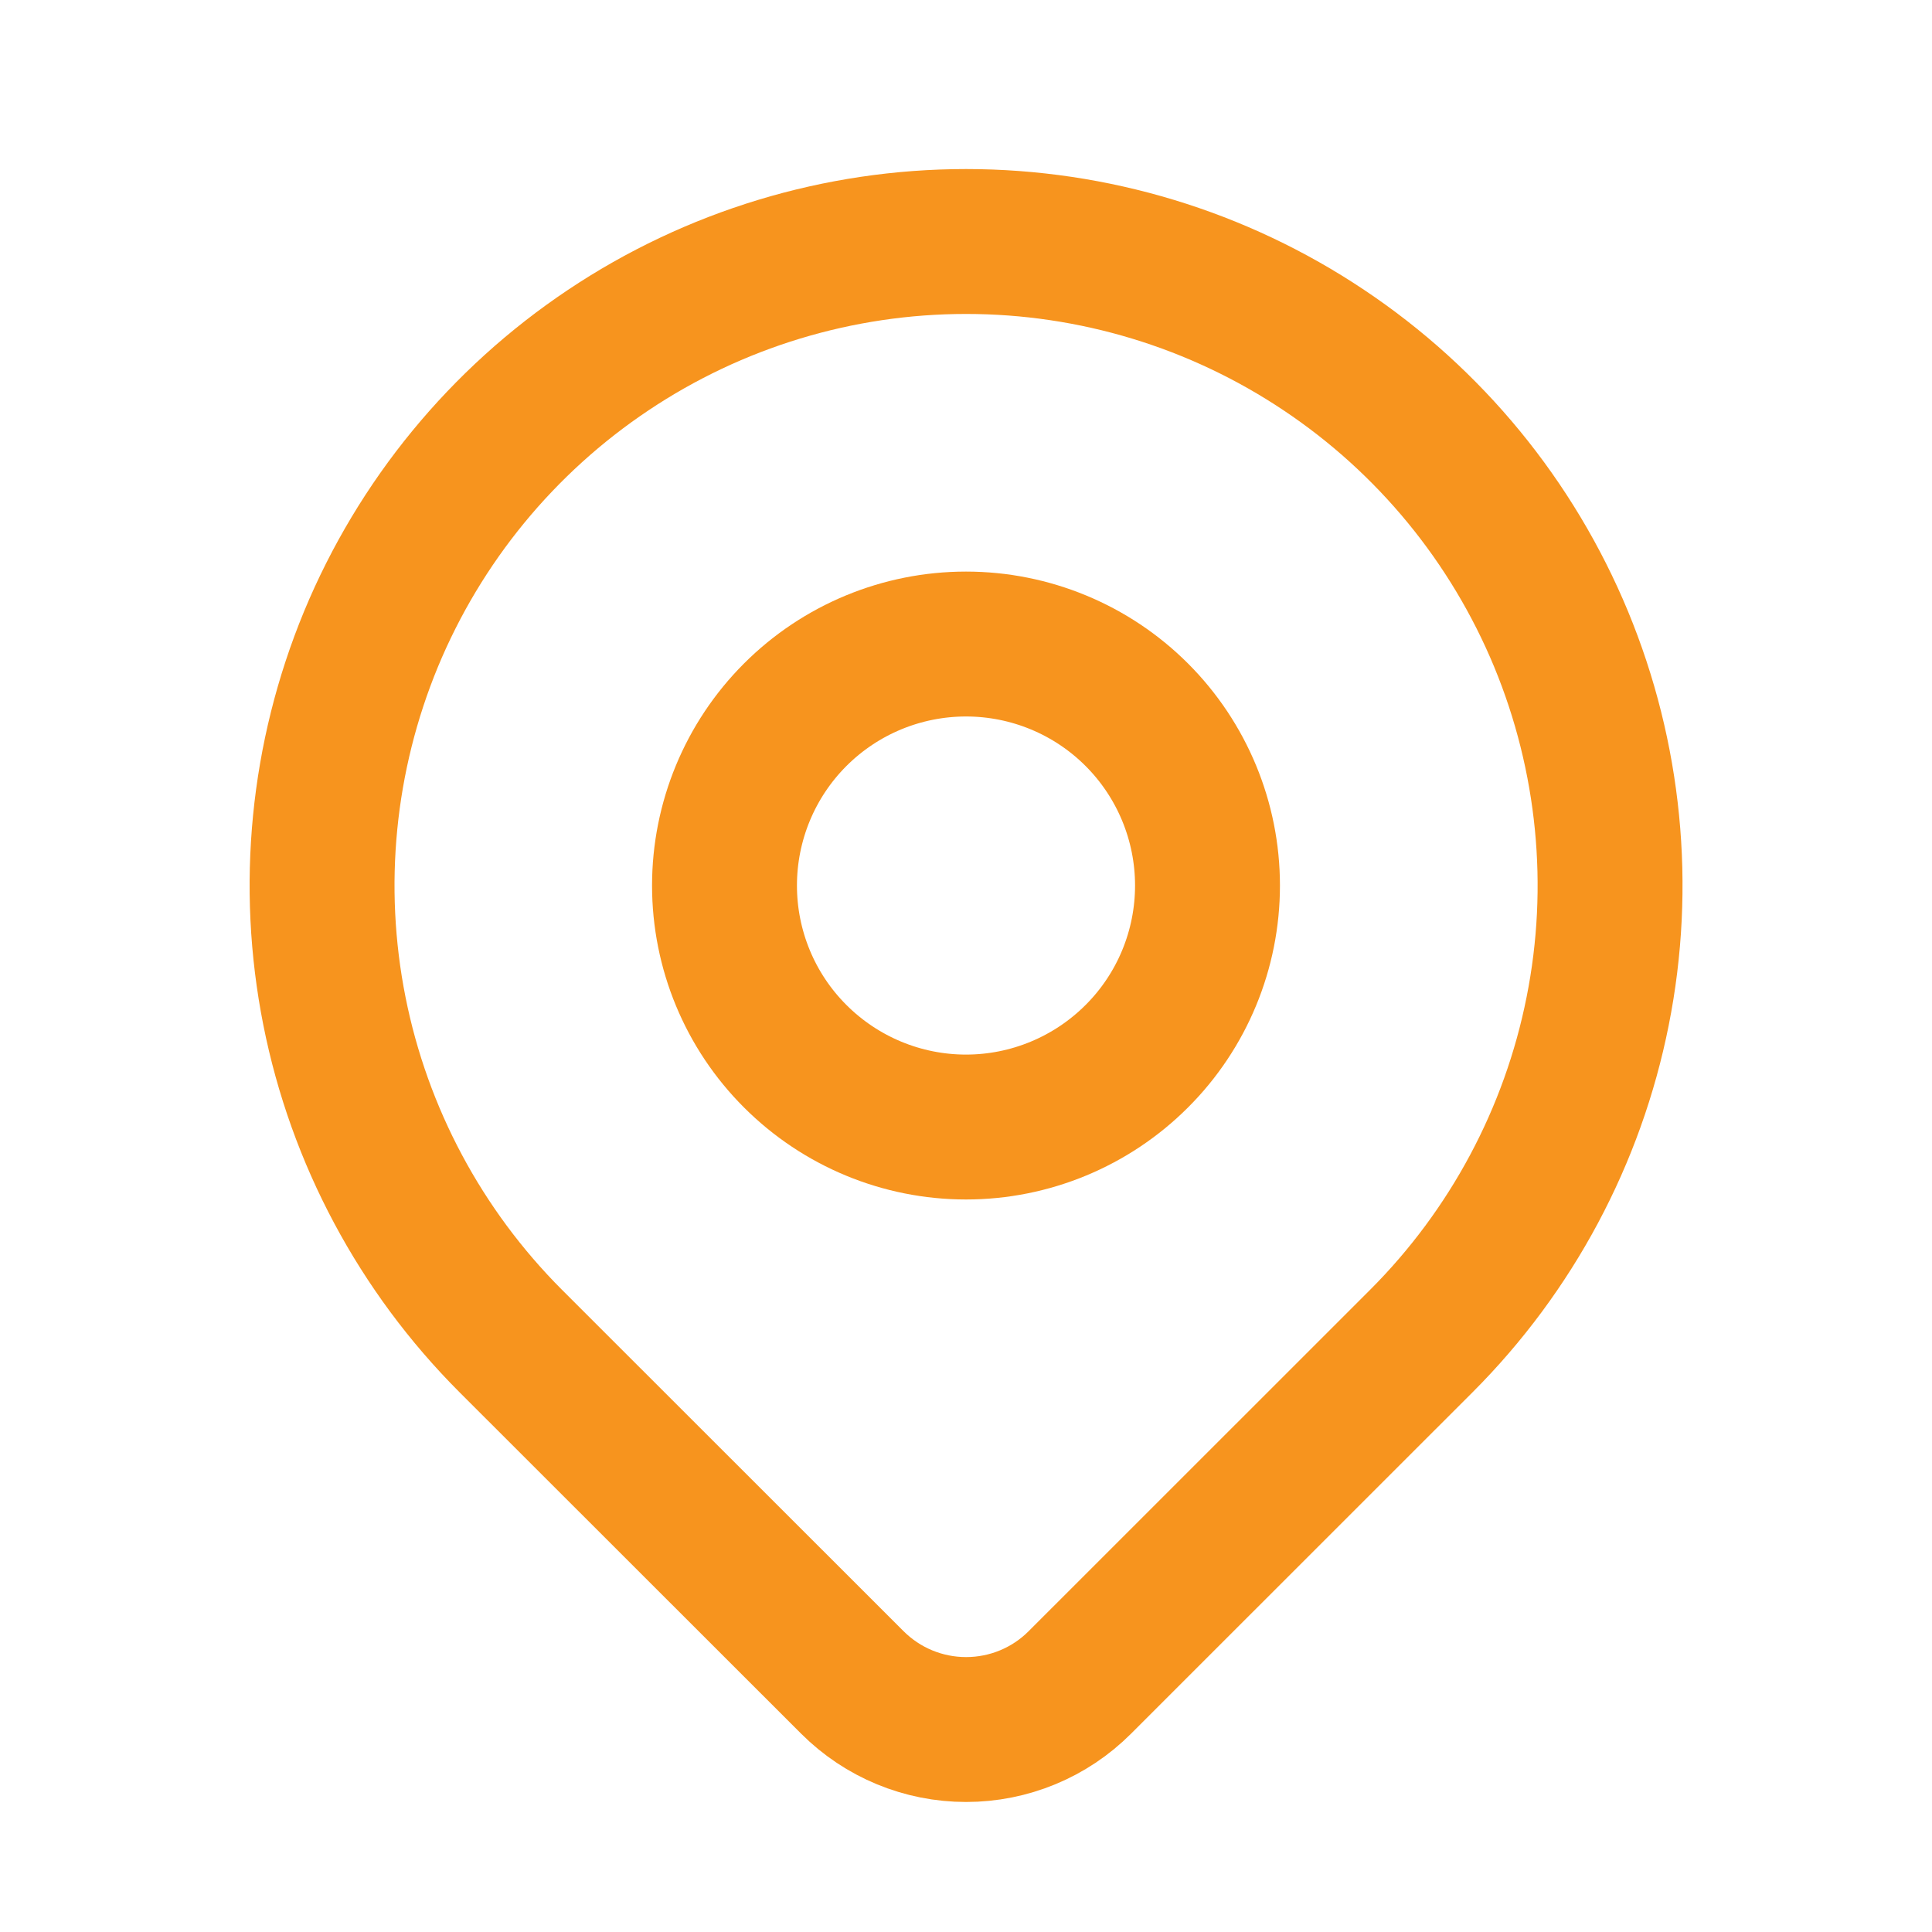 <svg width="20" height="20" viewBox="0 0 20 20" fill="none" xmlns="http://www.w3.org/2000/svg">
<g clip-path="url(#clip0_331_2889)">
<path d="M7.5 9.167C7.5 9.83 7.763 10.466 8.232 10.934C8.701 11.403 9.337 11.667 10 11.667C10.663 11.667 11.299 11.403 11.768 10.934C12.237 10.466 12.5 9.83 12.5 9.167C12.5 8.504 12.237 7.868 11.768 7.399C11.299 6.93 10.663 6.667 10 6.667C9.337 6.667 8.701 6.93 8.232 7.399C7.763 7.868 7.5 8.504 7.5 9.167Z" stroke="#F7941E" stroke-width="1.5" stroke-linecap="round" stroke-linejoin="round"/>
<path d="M14.715 13.881L11.179 17.416C10.867 17.729 10.443 17.904 10.001 17.904C9.559 17.904 9.136 17.729 8.823 17.416L5.286 13.881C4.354 12.948 3.719 11.76 3.462 10.467C3.205 9.174 3.337 7.834 3.841 6.615C4.346 5.397 5.201 4.356 6.297 3.624C7.393 2.891 8.682 2.5 10.001 2.5C11.319 2.5 12.608 2.891 13.704 3.624C14.801 4.356 15.655 5.397 16.16 6.615C16.664 7.834 16.797 9.174 16.539 10.467C16.282 11.76 15.647 12.948 14.715 13.881Z" stroke="#F7941E" stroke-width="1.5" stroke-linecap="round" stroke-linejoin="round"/>
</g>
<defs>
<clipPath id="clip0_331_2889">
<rect width="20" height="20" fill="white"/>
</clipPath>
</defs>
</svg>
